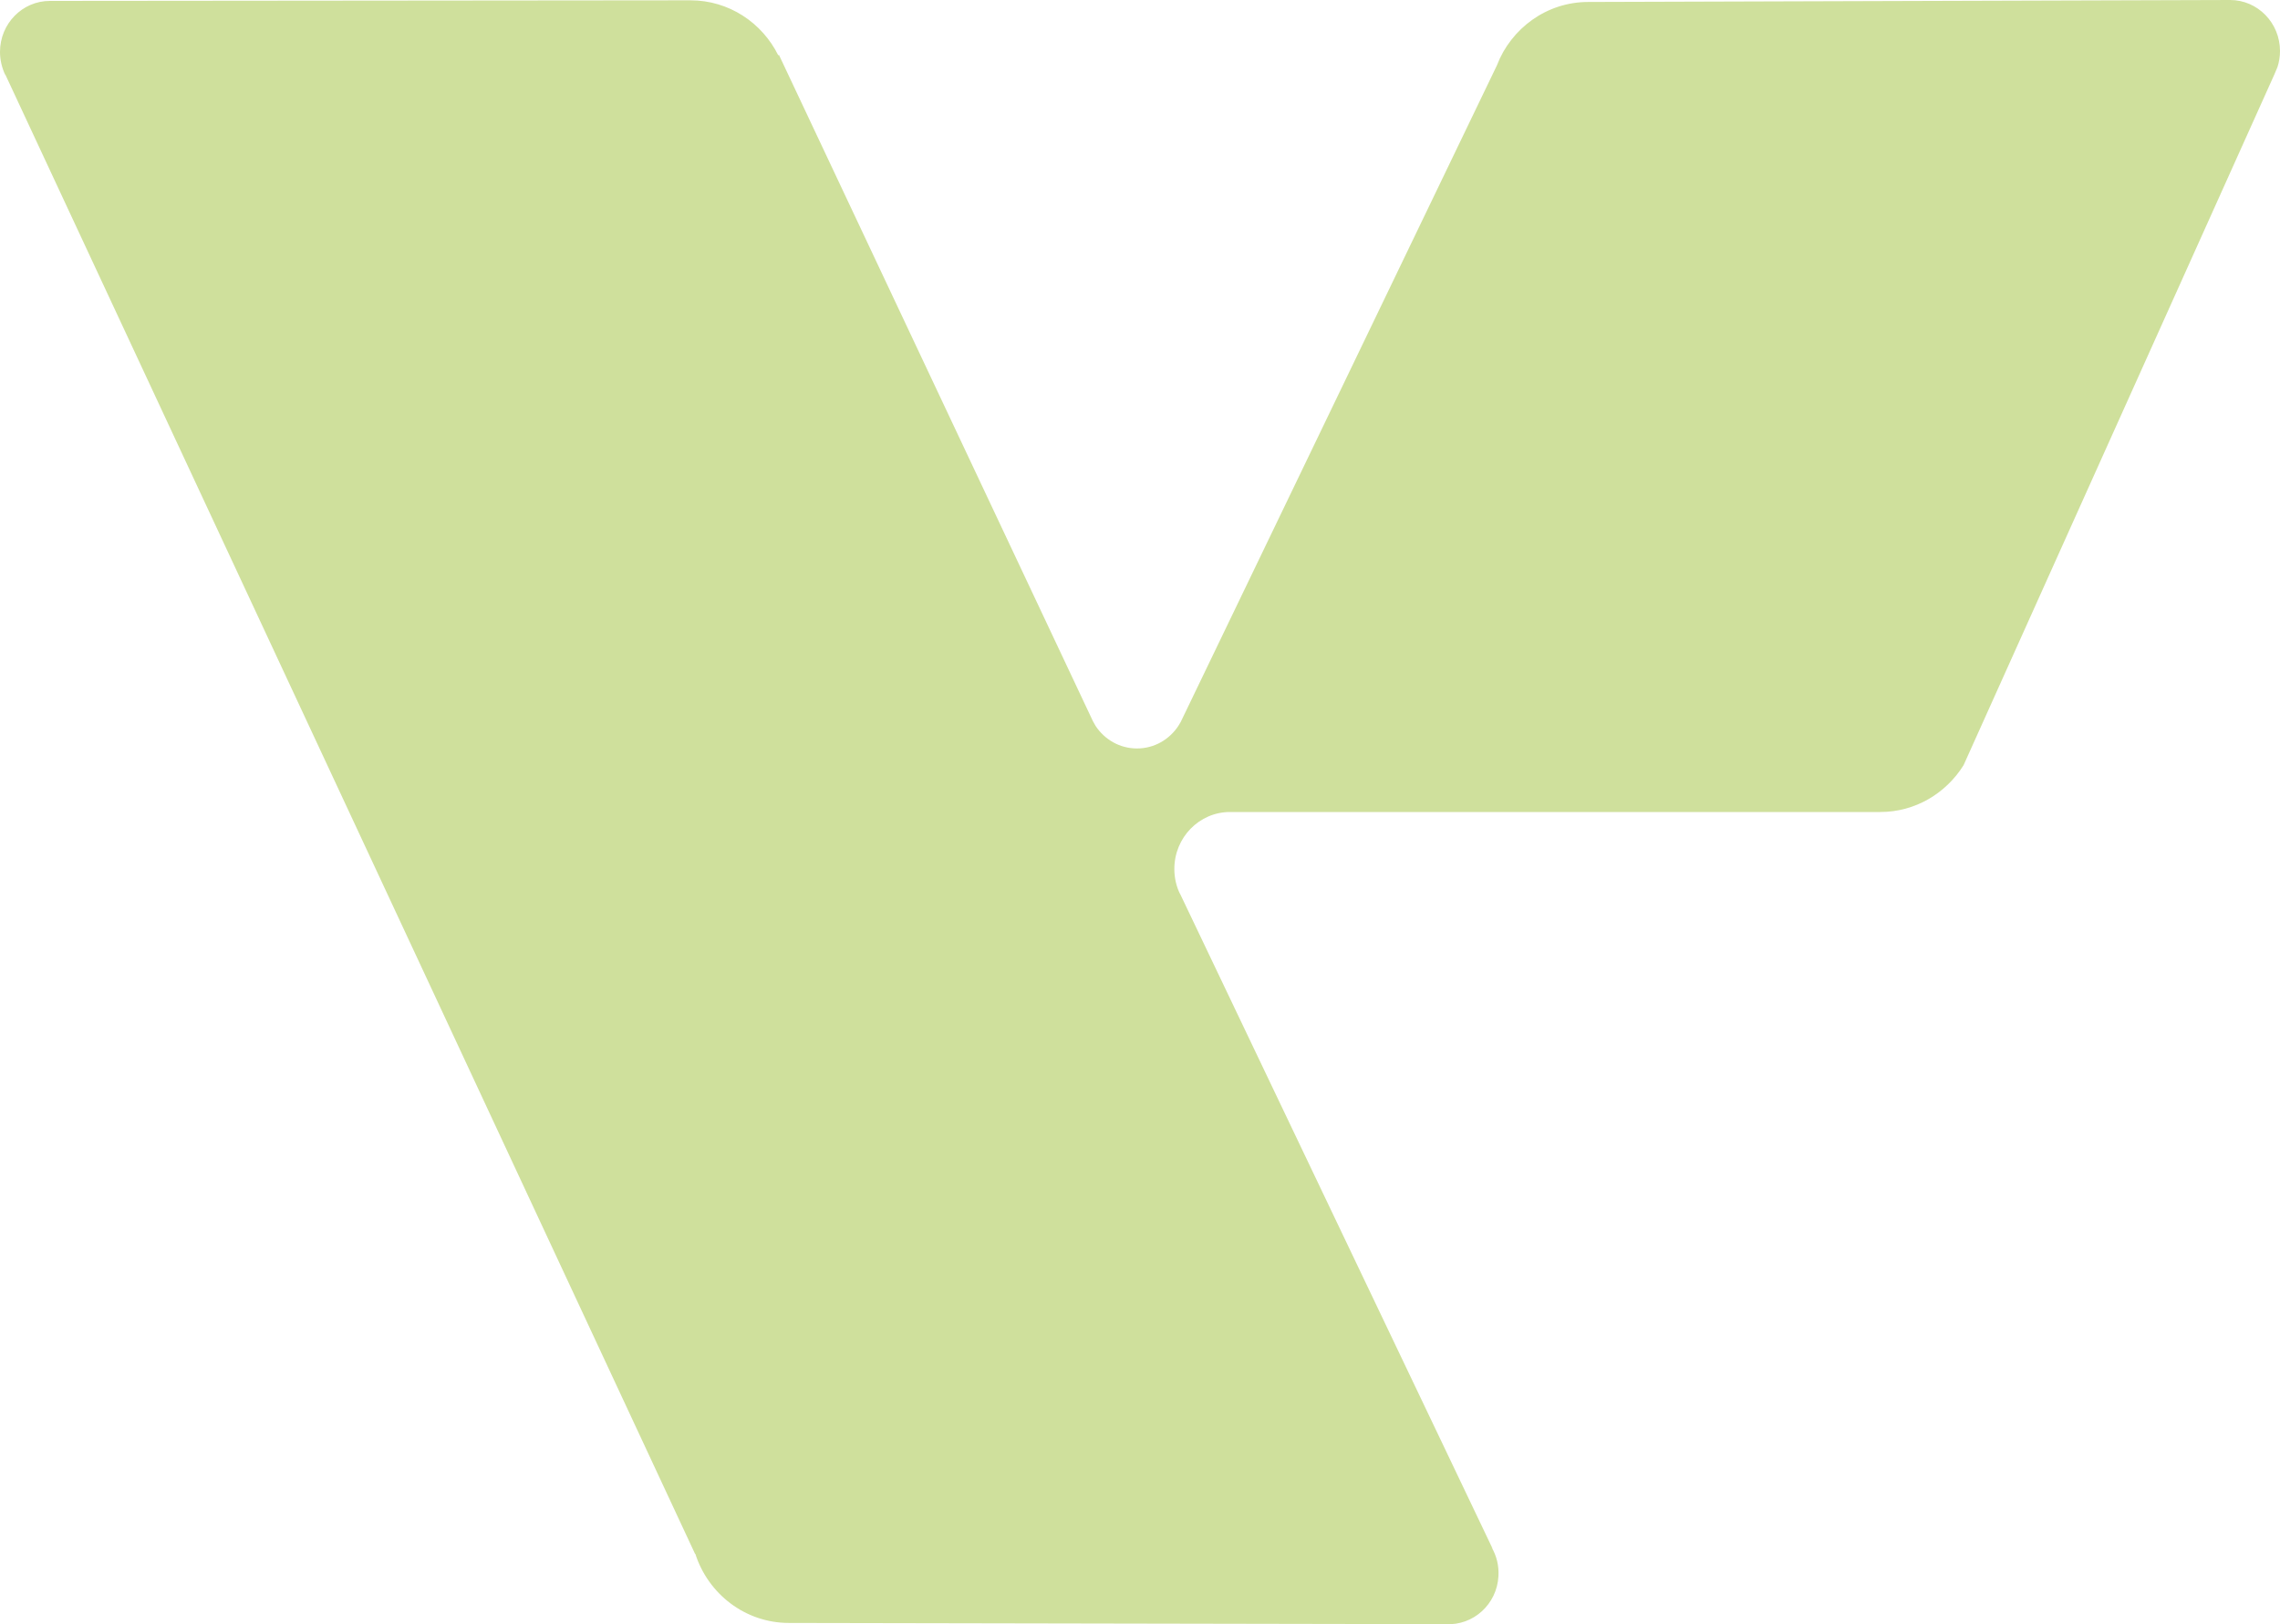 <svg width="80" height="57" viewBox="0 0 80 57" fill="none" xmlns="http://www.w3.org/2000/svg">
<path id="Vector" d="M0.187 2.617L24.387 54.529H24.397C24.848 55.938 26.149 56.955 27.682 56.955L50.494 56.997H50.733C51.696 57.05 52.525 56.298 52.577 55.313C52.598 54.942 52.51 54.593 52.333 54.296L52.38 54.365L41.396 31.346L41.412 31.388C41.277 31.118 41.205 30.816 41.205 30.493C41.205 29.391 42.08 28.496 43.158 28.496H65.975C67.203 28.496 68.281 27.839 68.897 26.854L79.803 2.611L79.912 2.352C79.969 2.177 80 1.986 80 1.79C80 0.805 79.218 0 78.249 0L55.727 0.069C54.271 0.069 53.028 0.99 52.52 2.293L52.753 1.817L41.427 25.339L41.344 25.477C41.028 25.954 40.5 26.266 39.894 26.266C39.288 26.266 38.759 25.954 38.443 25.477L38.35 25.313L27.33 1.923L27.309 1.944C26.739 0.794 25.573 0.011 24.226 0.011L1.751 0.032C0.782 0.032 0 0.832 0 1.822C0 2.108 0.067 2.378 0.181 2.622" fill="#CFE09C"/>
</svg>
